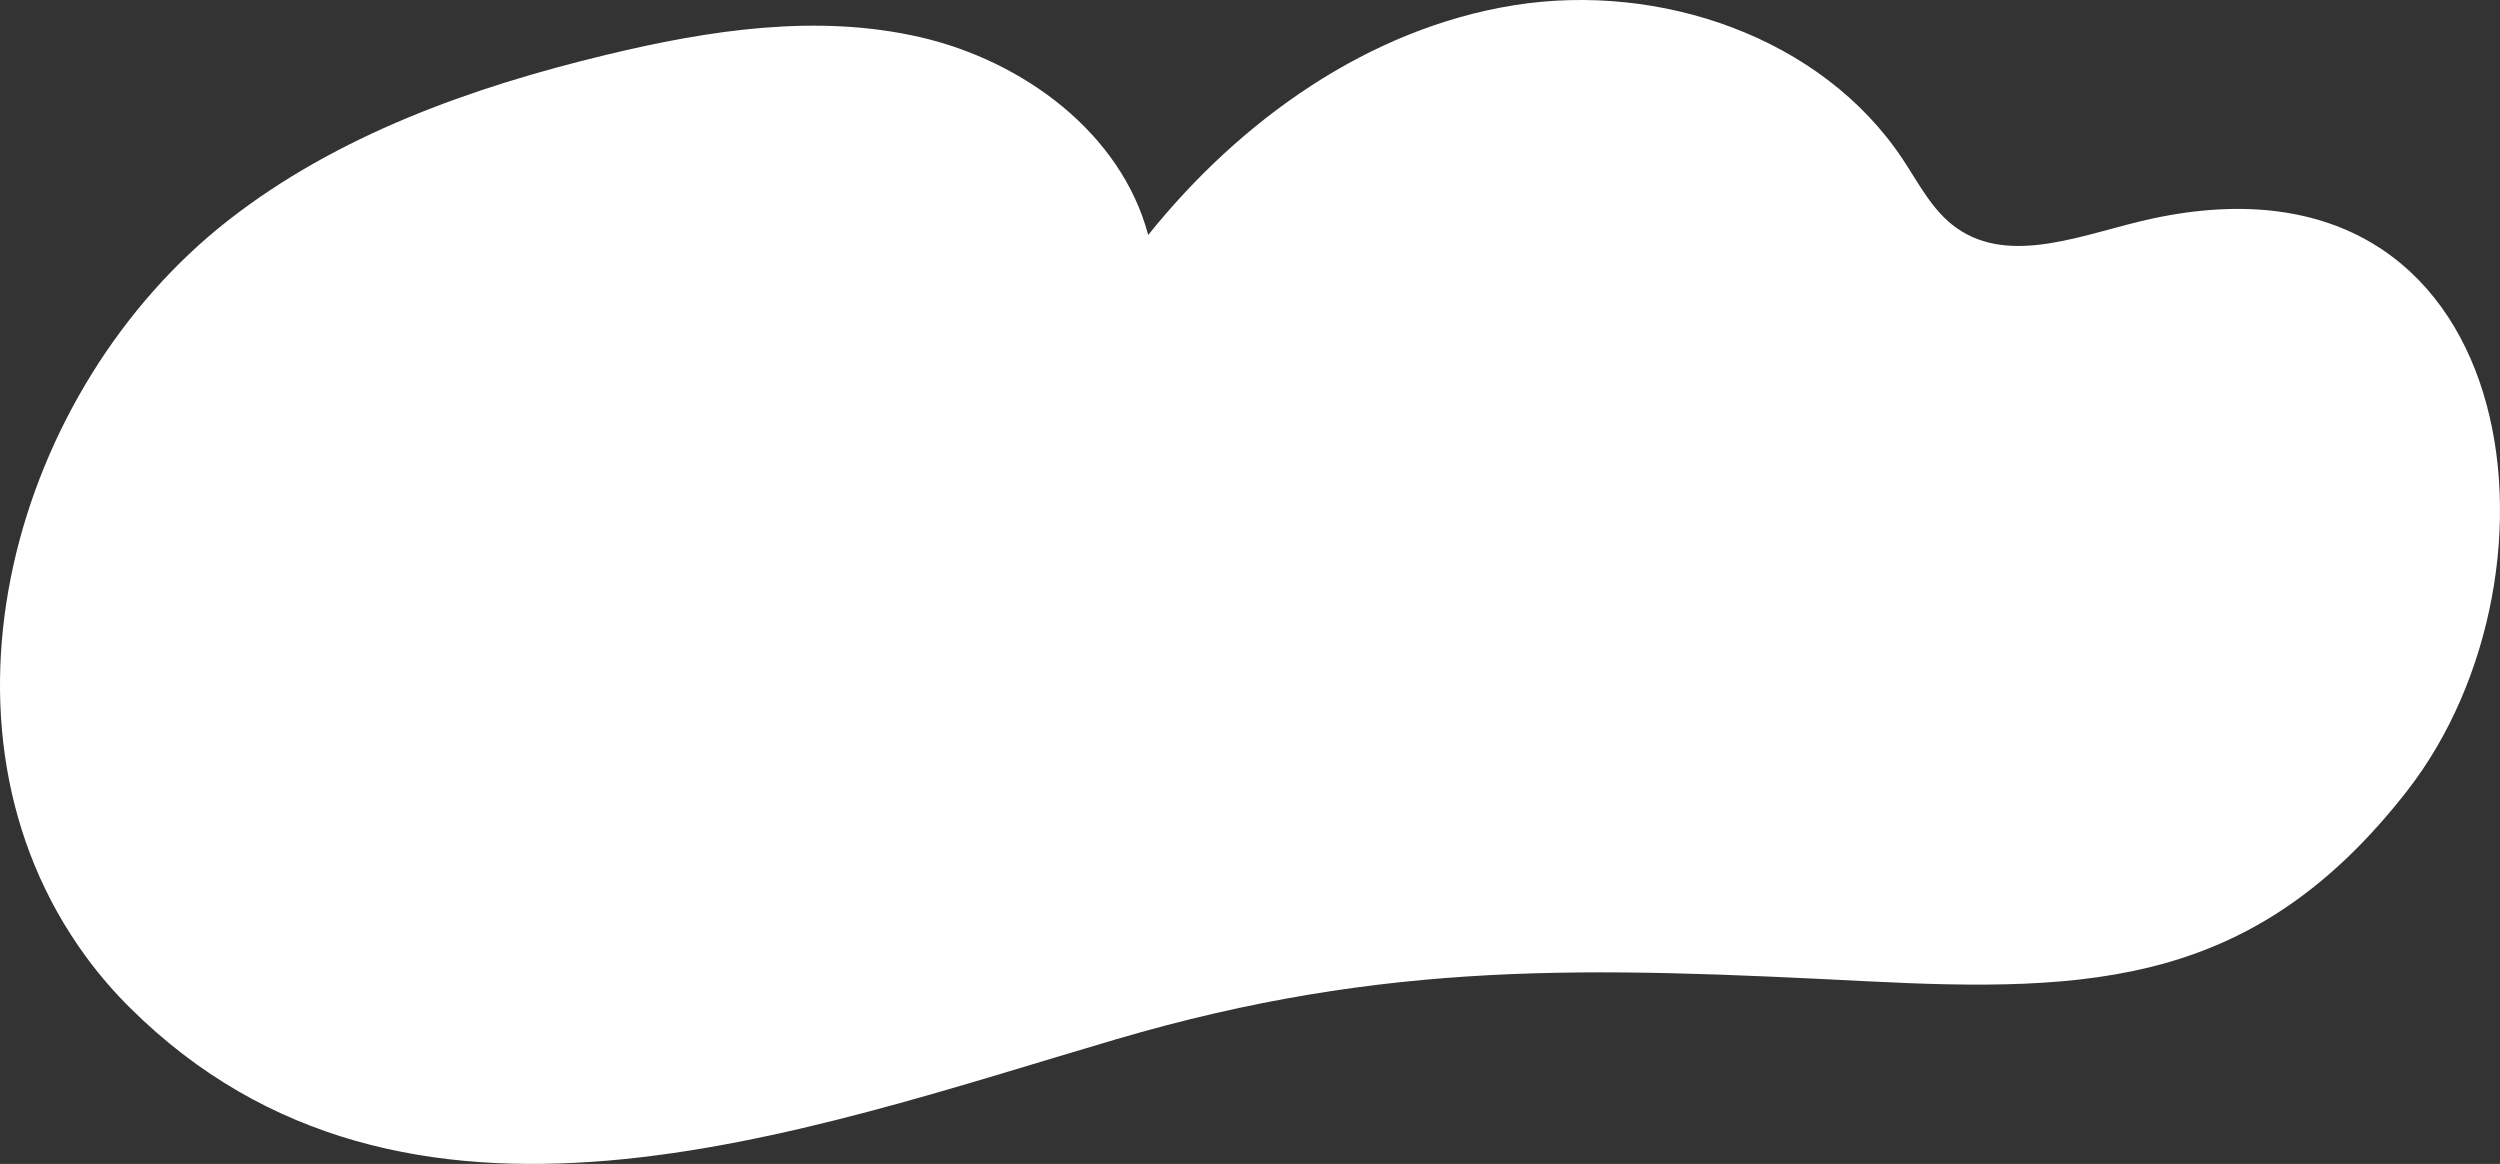<?xml version="1.0" encoding="UTF-8"?><svg id="uuid-39359b71-d99a-45ed-8d44-ce3512e4be6c" xmlns="http://www.w3.org/2000/svg" viewBox="0 0 305 142"><rect x="0" y="0" width="305" height="142" fill="#333333" stroke="none"/><path d="m15.834,122.927c-1.926-1.916-3.717-3.986-5.347-6.212C-10.105,88.604,1.711,47.303,27.862,26.869c13.299-10.392,29.639-16.211,46.074-20.174,12.56-3.028,25.761-5.064,38.35-2.155,12.588,2.909,24.486,11.703,27.795,24.129,11.22-13.996,26.848-25.175,44.615-28.027,17.767-2.851,37.537,3.851,47.445,18.794,1.963,2.961,3.617,6.284,6.518,8.348,6.742,4.8,15.88.597,23.989-1.133,45.156-9.635,51.943,42.983,31.028,69.825-18.461,23.693-38.279,24.639-65.952,23.236-33.698-1.707-58.494-2.639-91.559,7.08-38.421,11.293-86.811,29.469-120.331-3.867Z" style="fill:#fff; stroke-width:0px;"/></svg>